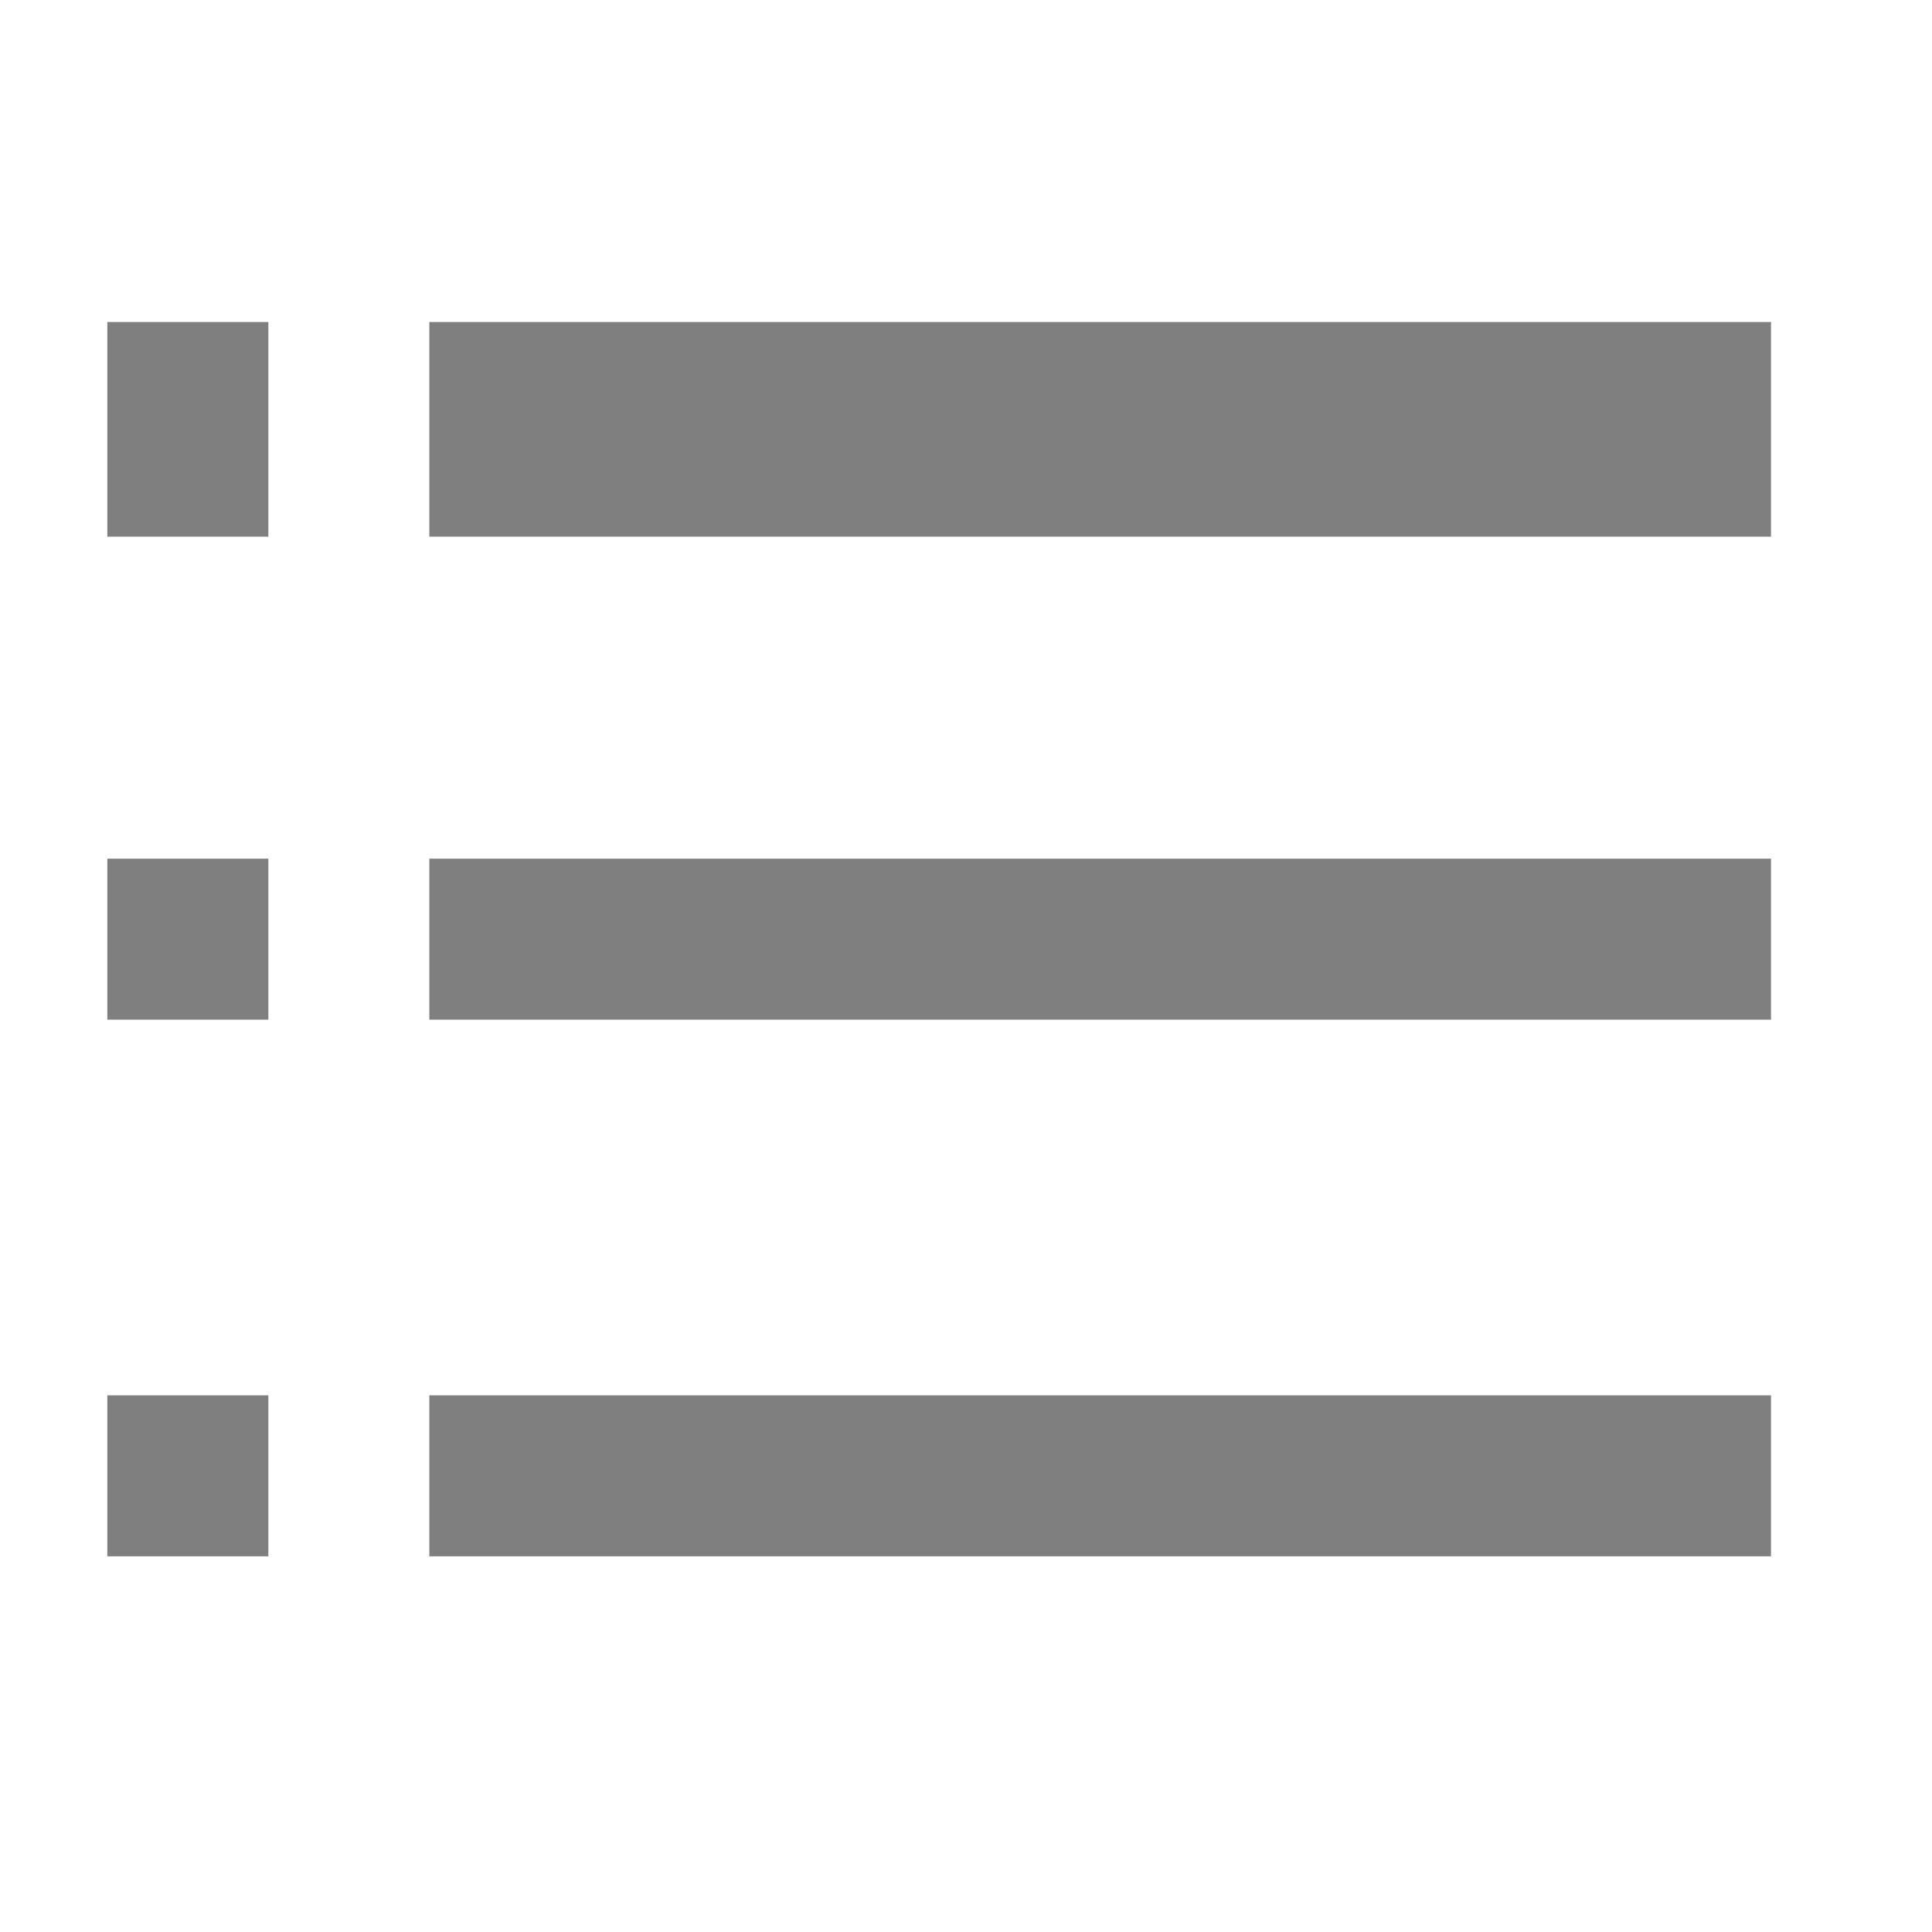 <svg width="36" height="36" xmlns="http://www.w3.org/2000/svg" xmlns:xlink="http://www.w3.org/1999/xlink" overflow="hidden"><defs><clipPath id="clip0"><rect x="711" y="305" width="36" height="36"/></clipPath></defs><g clip-path="url(#clip0)" transform="translate(-711 -305)"><rect x="713" y="331" width="3" height="3" fill="#7F7F7F"/><rect x="719" y="331" width="25" height="3" fill="#7F7F7F"/><rect x="713" y="321" width="3" height="3" fill="#7F7F7F"/><rect x="719" y="321" width="25" height="3" fill="#7F7F7F"/><rect x="713" y="311" width="3" height="4" fill="#7F7F7F"/><rect x="719" y="311" width="25" height="4" fill="#7F7F7F"/></g></svg>